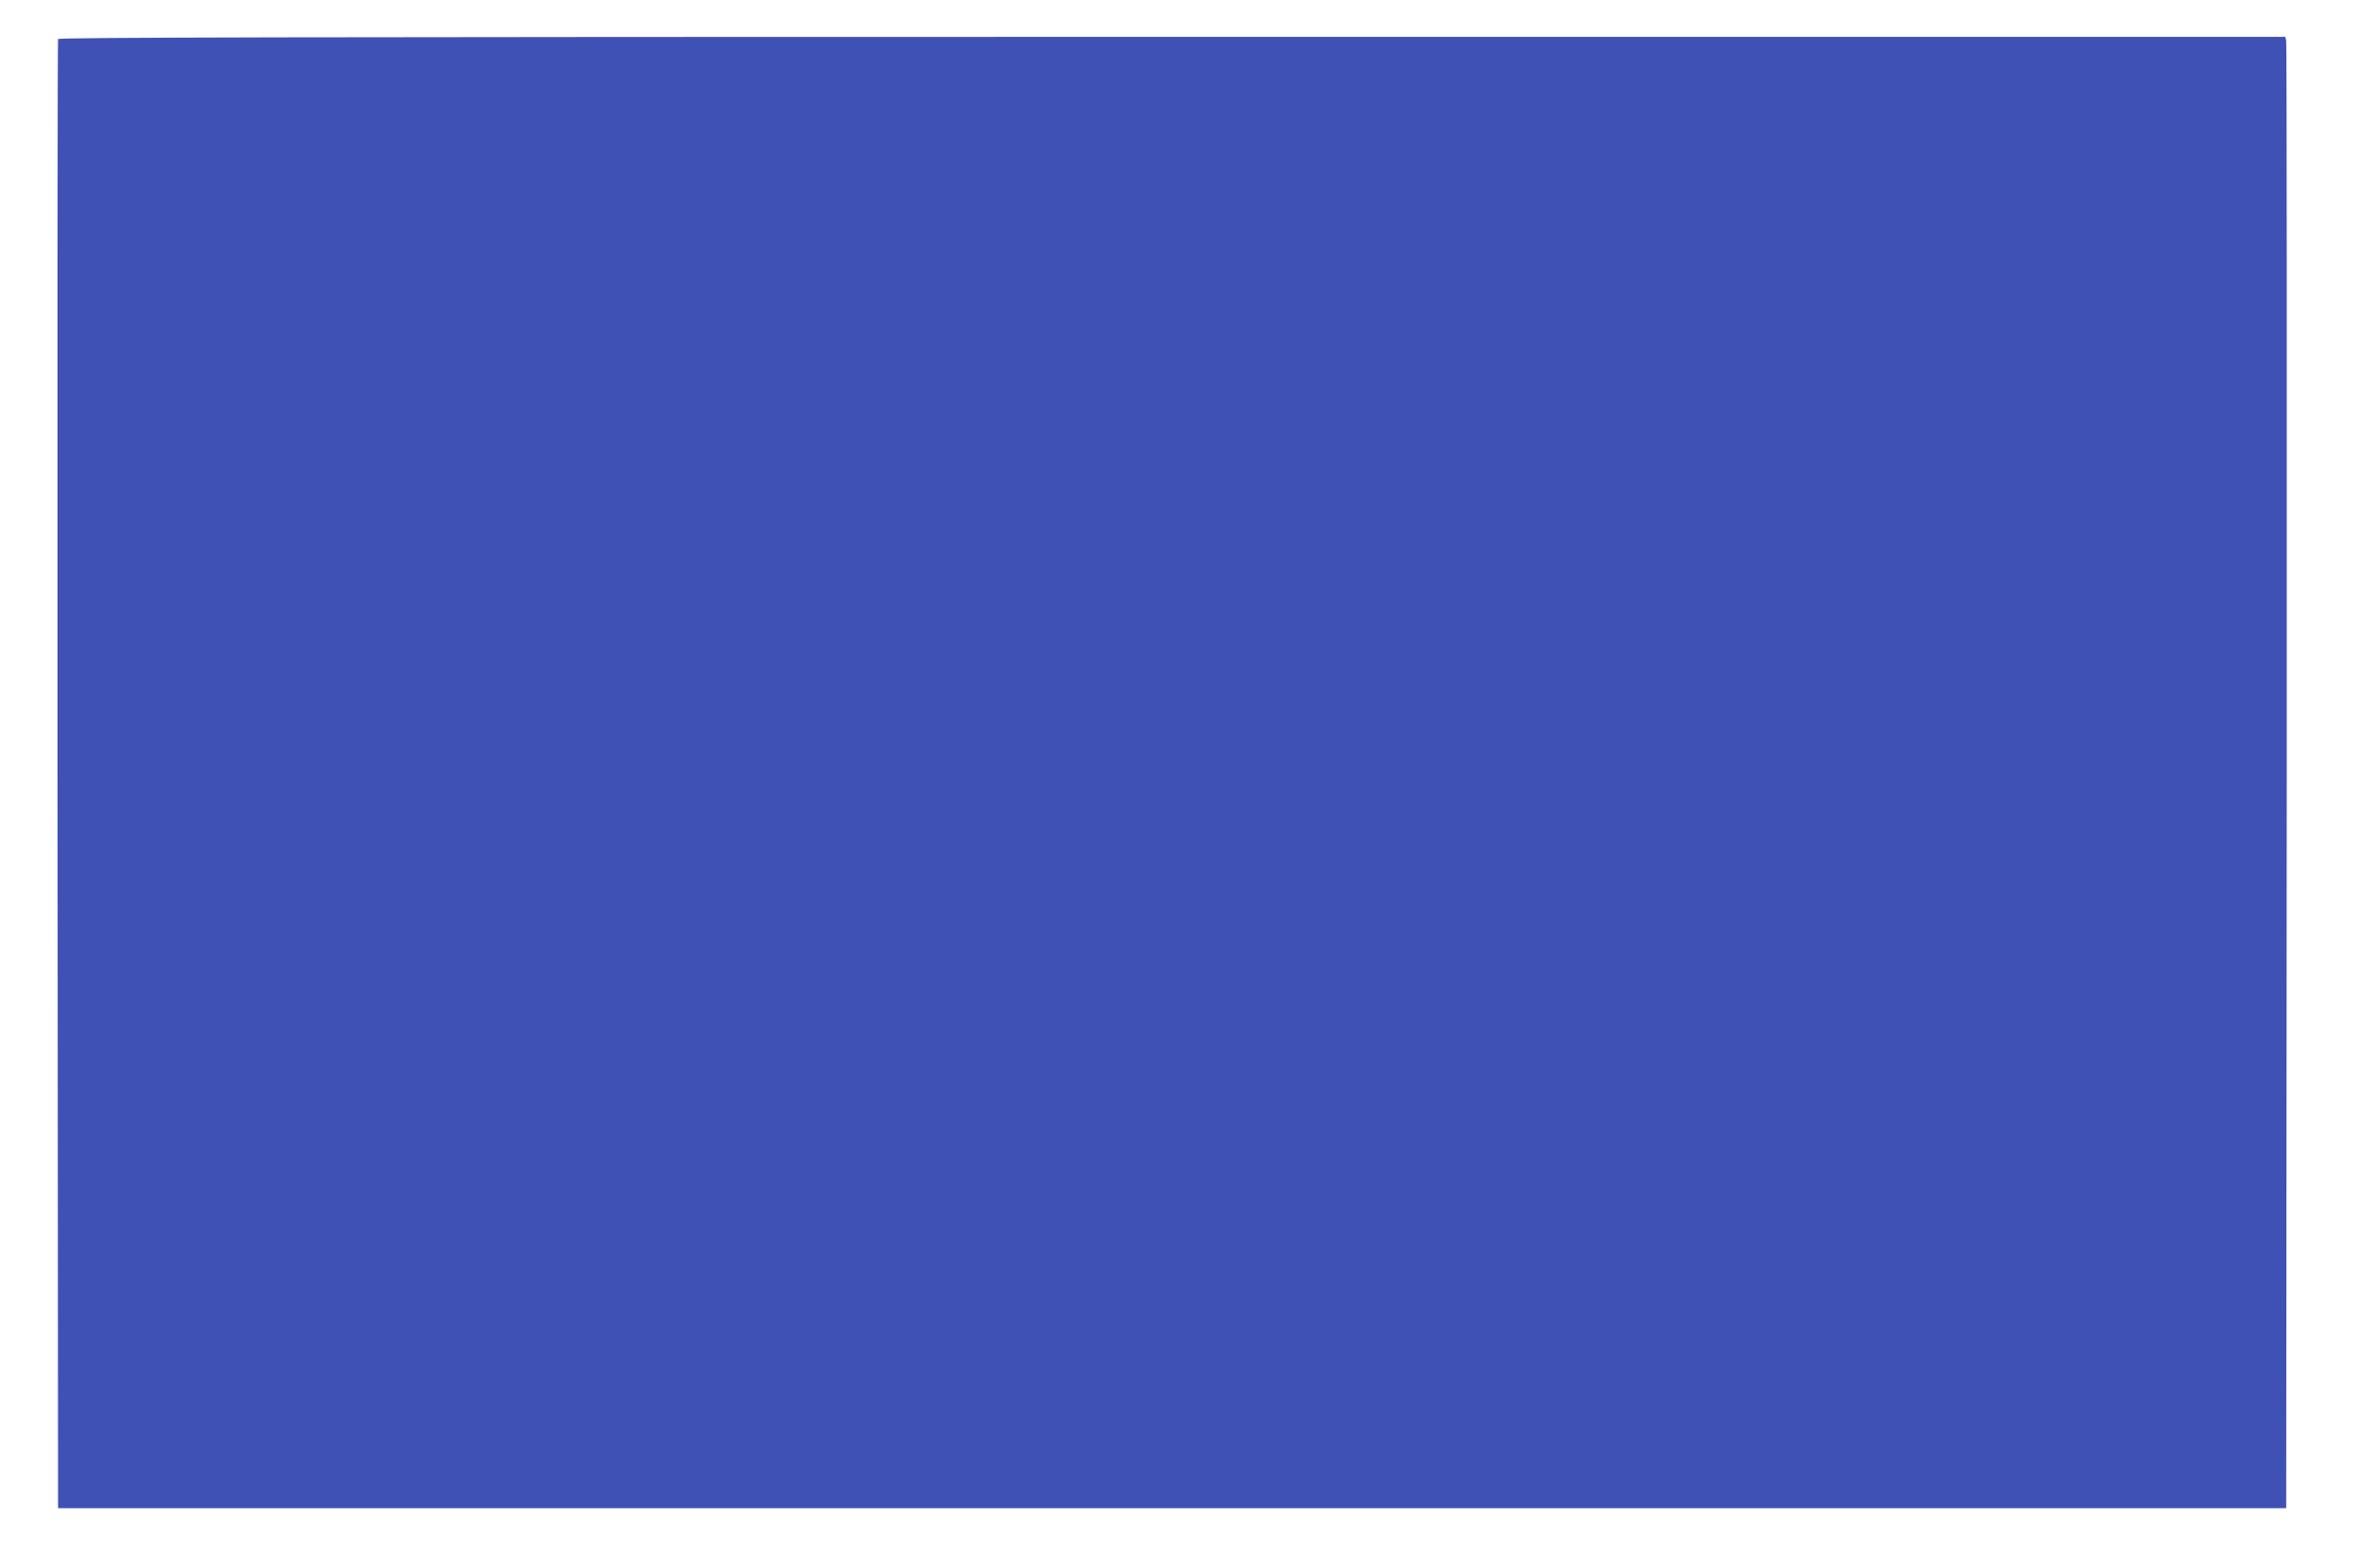 <?xml version="1.0" standalone="no"?>
<!DOCTYPE svg PUBLIC "-//W3C//DTD SVG 20010904//EN"
 "http://www.w3.org/TR/2001/REC-SVG-20010904/DTD/svg10.dtd">
<svg version="1.0" xmlns="http://www.w3.org/2000/svg"
 width="1280pt" height="851pt" viewBox="0 0 1280 851"
 preserveAspectRatio="xMidYMid meet">
<g transform="translate(0,851) scale(0.1,-0.1)"
fill="#3f51b5" stroke="none">
<path d="M315 8298 c-3 -7 -4 -1804 -3 -3993 l3 -3980 6045 0 6045 0 3 3970
c1 2184 0 3980 -3 3993 l-5 22 -6041 0 c-4822 0 -6041 -3 -6044 -12z"/>
</g>
</svg>
